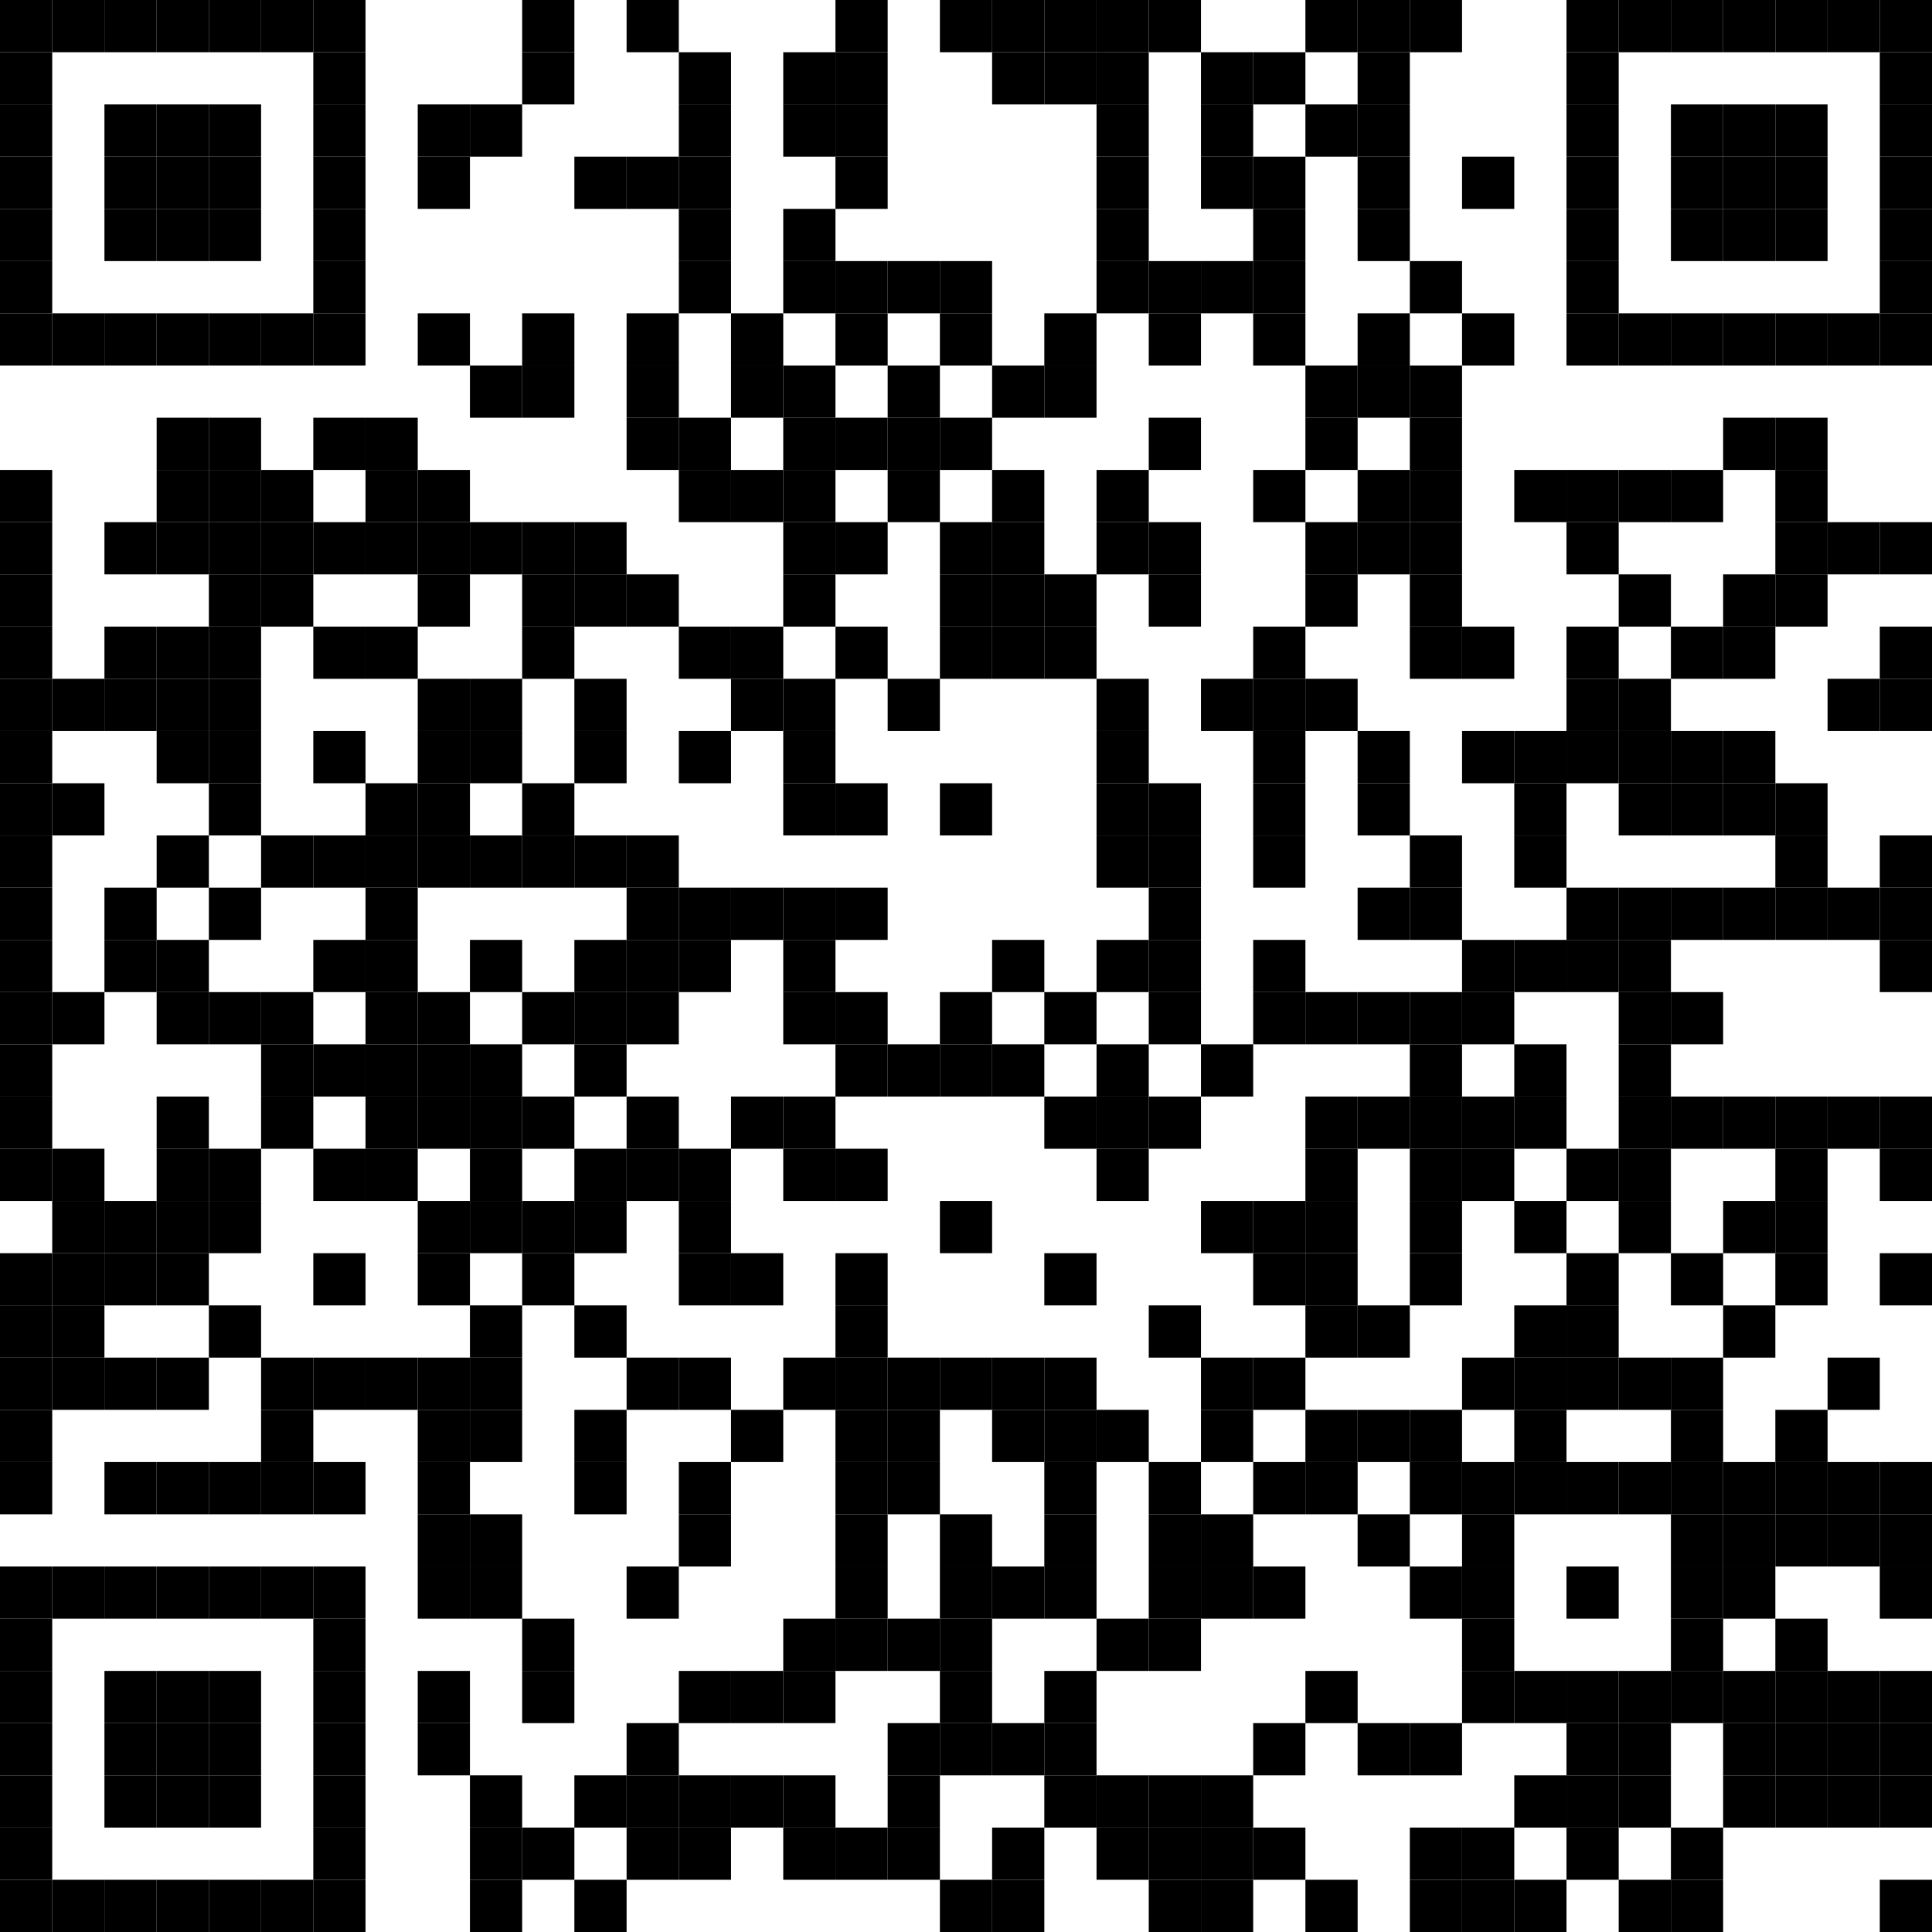 <?xml version="1.0" encoding="UTF-8"?> <svg xmlns="http://www.w3.org/2000/svg" xmlns:xlink="http://www.w3.org/1999/xlink" width="500px" height="500px" viewBox="0 0 500 500"> <defs> <rect id="block" width="13.514" height="13.514" fill="#000000" fill-opacity="1"></rect> </defs> <rect x="0" y="0" width="500" height="500" fill="#ffffff" fill-opacity="1"></rect> <use x="0" y="0" xlink:href="#block"></use> <use x="13.514" y="0" xlink:href="#block"></use> <use x="27.027" y="0" xlink:href="#block"></use> <use x="40.541" y="0" xlink:href="#block"></use> <use x="54.054" y="0" xlink:href="#block"></use> <use x="67.568" y="0" xlink:href="#block"></use> <use x="81.081" y="0" xlink:href="#block"></use> <use x="135.135" y="0" xlink:href="#block"></use> <use x="162.162" y="0" xlink:href="#block"></use> <use x="216.216" y="0" xlink:href="#block"></use> <use x="243.243" y="0" xlink:href="#block"></use> <use x="256.757" y="0" xlink:href="#block"></use> <use x="270.27" y="0" xlink:href="#block"></use> <use x="283.784" y="0" xlink:href="#block"></use> <use x="297.297" y="0" xlink:href="#block"></use> <use x="337.838" y="0" xlink:href="#block"></use> <use x="351.351" y="0" xlink:href="#block"></use> <use x="364.865" y="0" xlink:href="#block"></use> <use x="405.405" y="0" xlink:href="#block"></use> <use x="418.919" y="0" xlink:href="#block"></use> <use x="432.432" y="0" xlink:href="#block"></use> <use x="445.946" y="0" xlink:href="#block"></use> <use x="459.459" y="0" xlink:href="#block"></use> <use x="472.973" y="0" xlink:href="#block"></use> <use x="486.486" y="0" xlink:href="#block"></use> <use x="0" y="13.514" xlink:href="#block"></use> <use x="81.081" y="13.514" xlink:href="#block"></use> <use x="135.135" y="13.514" xlink:href="#block"></use> <use x="175.676" y="13.514" xlink:href="#block"></use> <use x="202.703" y="13.514" xlink:href="#block"></use> <use x="216.216" y="13.514" xlink:href="#block"></use> <use x="256.757" y="13.514" xlink:href="#block"></use> <use x="270.27" y="13.514" xlink:href="#block"></use> <use x="283.784" y="13.514" xlink:href="#block"></use> <use x="310.811" y="13.514" xlink:href="#block"></use> <use x="324.324" y="13.514" xlink:href="#block"></use> <use x="351.351" y="13.514" xlink:href="#block"></use> <use x="405.405" y="13.514" xlink:href="#block"></use> <use x="486.486" y="13.514" xlink:href="#block"></use> <use x="0" y="27.027" xlink:href="#block"></use> <use x="27.027" y="27.027" xlink:href="#block"></use> <use x="40.541" y="27.027" xlink:href="#block"></use> <use x="54.054" y="27.027" xlink:href="#block"></use> <use x="81.081" y="27.027" xlink:href="#block"></use> <use x="108.108" y="27.027" xlink:href="#block"></use> <use x="121.622" y="27.027" xlink:href="#block"></use> <use x="175.676" y="27.027" xlink:href="#block"></use> <use x="202.703" y="27.027" xlink:href="#block"></use> <use x="216.216" y="27.027" xlink:href="#block"></use> <use x="283.784" y="27.027" xlink:href="#block"></use> <use x="310.811" y="27.027" xlink:href="#block"></use> <use x="337.838" y="27.027" xlink:href="#block"></use> <use x="351.351" y="27.027" xlink:href="#block"></use> <use x="405.405" y="27.027" xlink:href="#block"></use> <use x="432.432" y="27.027" xlink:href="#block"></use> <use x="445.946" y="27.027" xlink:href="#block"></use> <use x="459.459" y="27.027" xlink:href="#block"></use> <use x="486.486" y="27.027" xlink:href="#block"></use> <use x="0" y="40.541" xlink:href="#block"></use> <use x="27.027" y="40.541" xlink:href="#block"></use> <use x="40.541" y="40.541" xlink:href="#block"></use> <use x="54.054" y="40.541" xlink:href="#block"></use> <use x="81.081" y="40.541" xlink:href="#block"></use> <use x="108.108" y="40.541" xlink:href="#block"></use> <use x="148.649" y="40.541" xlink:href="#block"></use> <use x="162.162" y="40.541" xlink:href="#block"></use> <use x="175.676" y="40.541" xlink:href="#block"></use> <use x="216.216" y="40.541" xlink:href="#block"></use> <use x="283.784" y="40.541" xlink:href="#block"></use> <use x="310.811" y="40.541" xlink:href="#block"></use> <use x="324.324" y="40.541" xlink:href="#block"></use> <use x="351.351" y="40.541" xlink:href="#block"></use> <use x="378.378" y="40.541" xlink:href="#block"></use> <use x="405.405" y="40.541" xlink:href="#block"></use> <use x="432.432" y="40.541" xlink:href="#block"></use> <use x="445.946" y="40.541" xlink:href="#block"></use> <use x="459.459" y="40.541" xlink:href="#block"></use> <use x="486.486" y="40.541" xlink:href="#block"></use> <use x="0" y="54.054" xlink:href="#block"></use> <use x="27.027" y="54.054" xlink:href="#block"></use> <use x="40.541" y="54.054" xlink:href="#block"></use> <use x="54.054" y="54.054" xlink:href="#block"></use> <use x="81.081" y="54.054" xlink:href="#block"></use> <use x="175.676" y="54.054" xlink:href="#block"></use> <use x="202.703" y="54.054" xlink:href="#block"></use> <use x="283.784" y="54.054" xlink:href="#block"></use> <use x="324.324" y="54.054" xlink:href="#block"></use> <use x="351.351" y="54.054" xlink:href="#block"></use> <use x="405.405" y="54.054" xlink:href="#block"></use> <use x="432.432" y="54.054" xlink:href="#block"></use> <use x="445.946" y="54.054" xlink:href="#block"></use> <use x="459.459" y="54.054" xlink:href="#block"></use> <use x="486.486" y="54.054" xlink:href="#block"></use> <use x="0" y="67.568" xlink:href="#block"></use> <use x="81.081" y="67.568" xlink:href="#block"></use> <use x="175.676" y="67.568" xlink:href="#block"></use> <use x="202.703" y="67.568" xlink:href="#block"></use> <use x="216.216" y="67.568" xlink:href="#block"></use> <use x="229.73" y="67.568" xlink:href="#block"></use> <use x="243.243" y="67.568" xlink:href="#block"></use> <use x="283.784" y="67.568" xlink:href="#block"></use> <use x="297.297" y="67.568" xlink:href="#block"></use> <use x="310.811" y="67.568" xlink:href="#block"></use> <use x="324.324" y="67.568" xlink:href="#block"></use> <use x="364.865" y="67.568" xlink:href="#block"></use> <use x="405.405" y="67.568" xlink:href="#block"></use> <use x="486.486" y="67.568" xlink:href="#block"></use> <use x="0" y="81.081" xlink:href="#block"></use> <use x="13.514" y="81.081" xlink:href="#block"></use> <use x="27.027" y="81.081" xlink:href="#block"></use> <use x="40.541" y="81.081" xlink:href="#block"></use> <use x="54.054" y="81.081" xlink:href="#block"></use> <use x="67.568" y="81.081" xlink:href="#block"></use> <use x="81.081" y="81.081" xlink:href="#block"></use> <use x="108.108" y="81.081" xlink:href="#block"></use> <use x="135.135" y="81.081" xlink:href="#block"></use> <use x="162.162" y="81.081" xlink:href="#block"></use> <use x="189.189" y="81.081" xlink:href="#block"></use> <use x="216.216" y="81.081" xlink:href="#block"></use> <use x="243.243" y="81.081" xlink:href="#block"></use> <use x="270.27" y="81.081" xlink:href="#block"></use> <use x="297.297" y="81.081" xlink:href="#block"></use> <use x="324.324" y="81.081" xlink:href="#block"></use> <use x="351.351" y="81.081" xlink:href="#block"></use> <use x="378.378" y="81.081" xlink:href="#block"></use> <use x="405.405" y="81.081" xlink:href="#block"></use> <use x="418.919" y="81.081" xlink:href="#block"></use> <use x="432.432" y="81.081" xlink:href="#block"></use> <use x="445.946" y="81.081" xlink:href="#block"></use> <use x="459.459" y="81.081" xlink:href="#block"></use> <use x="472.973" y="81.081" xlink:href="#block"></use> <use x="486.486" y="81.081" xlink:href="#block"></use> <use x="121.622" y="94.595" xlink:href="#block"></use> <use x="135.135" y="94.595" xlink:href="#block"></use> <use x="162.162" y="94.595" xlink:href="#block"></use> <use x="189.189" y="94.595" xlink:href="#block"></use> <use x="202.703" y="94.595" xlink:href="#block"></use> <use x="229.73" y="94.595" xlink:href="#block"></use> <use x="256.757" y="94.595" xlink:href="#block"></use> <use x="270.27" y="94.595" xlink:href="#block"></use> <use x="337.838" y="94.595" xlink:href="#block"></use> <use x="351.351" y="94.595" xlink:href="#block"></use> <use x="364.865" y="94.595" xlink:href="#block"></use> <use x="40.541" y="108.108" xlink:href="#block"></use> <use x="54.054" y="108.108" xlink:href="#block"></use> <use x="81.081" y="108.108" xlink:href="#block"></use> <use x="94.595" y="108.108" xlink:href="#block"></use> <use x="162.162" y="108.108" xlink:href="#block"></use> <use x="175.676" y="108.108" xlink:href="#block"></use> <use x="202.703" y="108.108" xlink:href="#block"></use> <use x="216.216" y="108.108" xlink:href="#block"></use> <use x="229.73" y="108.108" xlink:href="#block"></use> <use x="243.243" y="108.108" xlink:href="#block"></use> <use x="297.297" y="108.108" xlink:href="#block"></use> <use x="337.838" y="108.108" xlink:href="#block"></use> <use x="364.865" y="108.108" xlink:href="#block"></use> <use x="445.946" y="108.108" xlink:href="#block"></use> <use x="459.459" y="108.108" xlink:href="#block"></use> <use x="0" y="121.622" xlink:href="#block"></use> <use x="40.541" y="121.622" xlink:href="#block"></use> <use x="54.054" y="121.622" xlink:href="#block"></use> <use x="67.568" y="121.622" xlink:href="#block"></use> <use x="94.595" y="121.622" xlink:href="#block"></use> <use x="108.108" y="121.622" xlink:href="#block"></use> <use x="175.676" y="121.622" xlink:href="#block"></use> <use x="189.189" y="121.622" xlink:href="#block"></use> <use x="202.703" y="121.622" xlink:href="#block"></use> <use x="229.73" y="121.622" xlink:href="#block"></use> <use x="256.757" y="121.622" xlink:href="#block"></use> <use x="283.784" y="121.622" xlink:href="#block"></use> <use x="324.324" y="121.622" xlink:href="#block"></use> <use x="351.351" y="121.622" xlink:href="#block"></use> <use x="364.865" y="121.622" xlink:href="#block"></use> <use x="391.892" y="121.622" xlink:href="#block"></use> <use x="405.405" y="121.622" xlink:href="#block"></use> <use x="418.919" y="121.622" xlink:href="#block"></use> <use x="432.432" y="121.622" xlink:href="#block"></use> <use x="459.459" y="121.622" xlink:href="#block"></use> <use x="0" y="135.135" xlink:href="#block"></use> <use x="27.027" y="135.135" xlink:href="#block"></use> <use x="40.541" y="135.135" xlink:href="#block"></use> <use x="54.054" y="135.135" xlink:href="#block"></use> <use x="67.568" y="135.135" xlink:href="#block"></use> <use x="81.081" y="135.135" xlink:href="#block"></use> <use x="94.595" y="135.135" xlink:href="#block"></use> <use x="108.108" y="135.135" xlink:href="#block"></use> <use x="121.622" y="135.135" xlink:href="#block"></use> <use x="135.135" y="135.135" xlink:href="#block"></use> <use x="148.649" y="135.135" xlink:href="#block"></use> <use x="202.703" y="135.135" xlink:href="#block"></use> <use x="216.216" y="135.135" xlink:href="#block"></use> <use x="243.243" y="135.135" xlink:href="#block"></use> <use x="256.757" y="135.135" xlink:href="#block"></use> <use x="283.784" y="135.135" xlink:href="#block"></use> <use x="297.297" y="135.135" xlink:href="#block"></use> <use x="337.838" y="135.135" xlink:href="#block"></use> <use x="351.351" y="135.135" xlink:href="#block"></use> <use x="364.865" y="135.135" xlink:href="#block"></use> <use x="405.405" y="135.135" xlink:href="#block"></use> <use x="459.459" y="135.135" xlink:href="#block"></use> <use x="472.973" y="135.135" xlink:href="#block"></use> <use x="486.486" y="135.135" xlink:href="#block"></use> <use x="0" y="148.649" xlink:href="#block"></use> <use x="54.054" y="148.649" xlink:href="#block"></use> <use x="67.568" y="148.649" xlink:href="#block"></use> <use x="108.108" y="148.649" xlink:href="#block"></use> <use x="135.135" y="148.649" xlink:href="#block"></use> <use x="148.649" y="148.649" xlink:href="#block"></use> <use x="162.162" y="148.649" xlink:href="#block"></use> <use x="202.703" y="148.649" xlink:href="#block"></use> <use x="243.243" y="148.649" xlink:href="#block"></use> <use x="256.757" y="148.649" xlink:href="#block"></use> <use x="270.27" y="148.649" xlink:href="#block"></use> <use x="297.297" y="148.649" xlink:href="#block"></use> <use x="337.838" y="148.649" xlink:href="#block"></use> <use x="364.865" y="148.649" xlink:href="#block"></use> <use x="418.919" y="148.649" xlink:href="#block"></use> <use x="445.946" y="148.649" xlink:href="#block"></use> <use x="459.459" y="148.649" xlink:href="#block"></use> <use x="0" y="162.162" xlink:href="#block"></use> <use x="27.027" y="162.162" xlink:href="#block"></use> <use x="40.541" y="162.162" xlink:href="#block"></use> <use x="54.054" y="162.162" xlink:href="#block"></use> <use x="81.081" y="162.162" xlink:href="#block"></use> <use x="94.595" y="162.162" xlink:href="#block"></use> <use x="135.135" y="162.162" xlink:href="#block"></use> <use x="175.676" y="162.162" xlink:href="#block"></use> <use x="189.189" y="162.162" xlink:href="#block"></use> <use x="216.216" y="162.162" xlink:href="#block"></use> <use x="243.243" y="162.162" xlink:href="#block"></use> <use x="256.757" y="162.162" xlink:href="#block"></use> <use x="270.27" y="162.162" xlink:href="#block"></use> <use x="324.324" y="162.162" xlink:href="#block"></use> <use x="364.865" y="162.162" xlink:href="#block"></use> <use x="378.378" y="162.162" xlink:href="#block"></use> <use x="405.405" y="162.162" xlink:href="#block"></use> <use x="432.432" y="162.162" xlink:href="#block"></use> <use x="445.946" y="162.162" xlink:href="#block"></use> <use x="486.486" y="162.162" xlink:href="#block"></use> <use x="0" y="175.676" xlink:href="#block"></use> <use x="13.514" y="175.676" xlink:href="#block"></use> <use x="27.027" y="175.676" xlink:href="#block"></use> <use x="40.541" y="175.676" xlink:href="#block"></use> <use x="54.054" y="175.676" xlink:href="#block"></use> <use x="108.108" y="175.676" xlink:href="#block"></use> <use x="121.622" y="175.676" xlink:href="#block"></use> <use x="148.649" y="175.676" xlink:href="#block"></use> <use x="189.189" y="175.676" xlink:href="#block"></use> <use x="202.703" y="175.676" xlink:href="#block"></use> <use x="229.73" y="175.676" xlink:href="#block"></use> <use x="283.784" y="175.676" xlink:href="#block"></use> <use x="310.811" y="175.676" xlink:href="#block"></use> <use x="324.324" y="175.676" xlink:href="#block"></use> <use x="337.838" y="175.676" xlink:href="#block"></use> <use x="405.405" y="175.676" xlink:href="#block"></use> <use x="418.919" y="175.676" xlink:href="#block"></use> <use x="472.973" y="175.676" xlink:href="#block"></use> <use x="486.486" y="175.676" xlink:href="#block"></use> <use x="0" y="189.189" xlink:href="#block"></use> <use x="40.541" y="189.189" xlink:href="#block"></use> <use x="54.054" y="189.189" xlink:href="#block"></use> <use x="81.081" y="189.189" xlink:href="#block"></use> <use x="108.108" y="189.189" xlink:href="#block"></use> <use x="121.622" y="189.189" xlink:href="#block"></use> <use x="148.649" y="189.189" xlink:href="#block"></use> <use x="175.676" y="189.189" xlink:href="#block"></use> <use x="202.703" y="189.189" xlink:href="#block"></use> <use x="283.784" y="189.189" xlink:href="#block"></use> <use x="324.324" y="189.189" xlink:href="#block"></use> <use x="351.351" y="189.189" xlink:href="#block"></use> <use x="378.378" y="189.189" xlink:href="#block"></use> <use x="391.892" y="189.189" xlink:href="#block"></use> <use x="405.405" y="189.189" xlink:href="#block"></use> <use x="418.919" y="189.189" xlink:href="#block"></use> <use x="432.432" y="189.189" xlink:href="#block"></use> <use x="445.946" y="189.189" xlink:href="#block"></use> <use x="0" y="202.703" xlink:href="#block"></use> <use x="13.514" y="202.703" xlink:href="#block"></use> <use x="54.054" y="202.703" xlink:href="#block"></use> <use x="94.595" y="202.703" xlink:href="#block"></use> <use x="108.108" y="202.703" xlink:href="#block"></use> <use x="135.135" y="202.703" xlink:href="#block"></use> <use x="202.703" y="202.703" xlink:href="#block"></use> <use x="216.216" y="202.703" xlink:href="#block"></use> <use x="243.243" y="202.703" xlink:href="#block"></use> <use x="283.784" y="202.703" xlink:href="#block"></use> <use x="297.297" y="202.703" xlink:href="#block"></use> <use x="324.324" y="202.703" xlink:href="#block"></use> <use x="351.351" y="202.703" xlink:href="#block"></use> <use x="391.892" y="202.703" xlink:href="#block"></use> <use x="418.919" y="202.703" xlink:href="#block"></use> <use x="432.432" y="202.703" xlink:href="#block"></use> <use x="445.946" y="202.703" xlink:href="#block"></use> <use x="459.459" y="202.703" xlink:href="#block"></use> <use x="0" y="216.216" xlink:href="#block"></use> <use x="40.541" y="216.216" xlink:href="#block"></use> <use x="67.568" y="216.216" xlink:href="#block"></use> <use x="81.081" y="216.216" xlink:href="#block"></use> <use x="94.595" y="216.216" xlink:href="#block"></use> <use x="108.108" y="216.216" xlink:href="#block"></use> <use x="121.622" y="216.216" xlink:href="#block"></use> <use x="135.135" y="216.216" xlink:href="#block"></use> <use x="148.649" y="216.216" xlink:href="#block"></use> <use x="162.162" y="216.216" xlink:href="#block"></use> <use x="283.784" y="216.216" xlink:href="#block"></use> <use x="297.297" y="216.216" xlink:href="#block"></use> <use x="324.324" y="216.216" xlink:href="#block"></use> <use x="364.865" y="216.216" xlink:href="#block"></use> <use x="391.892" y="216.216" xlink:href="#block"></use> <use x="459.459" y="216.216" xlink:href="#block"></use> <use x="486.486" y="216.216" xlink:href="#block"></use> <use x="0" y="229.73" xlink:href="#block"></use> <use x="27.027" y="229.73" xlink:href="#block"></use> <use x="54.054" y="229.73" xlink:href="#block"></use> <use x="94.595" y="229.73" xlink:href="#block"></use> <use x="162.162" y="229.73" xlink:href="#block"></use> <use x="175.676" y="229.73" xlink:href="#block"></use> <use x="189.189" y="229.73" xlink:href="#block"></use> <use x="202.703" y="229.73" xlink:href="#block"></use> <use x="216.216" y="229.73" xlink:href="#block"></use> <use x="297.297" y="229.73" xlink:href="#block"></use> <use x="351.351" y="229.73" xlink:href="#block"></use> <use x="364.865" y="229.73" xlink:href="#block"></use> <use x="405.405" y="229.73" xlink:href="#block"></use> <use x="418.919" y="229.73" xlink:href="#block"></use> <use x="432.432" y="229.73" xlink:href="#block"></use> <use x="445.946" y="229.73" xlink:href="#block"></use> <use x="459.459" y="229.73" xlink:href="#block"></use> <use x="472.973" y="229.73" xlink:href="#block"></use> <use x="486.486" y="229.73" xlink:href="#block"></use> <use x="0" y="243.243" xlink:href="#block"></use> <use x="27.027" y="243.243" xlink:href="#block"></use> <use x="40.541" y="243.243" xlink:href="#block"></use> <use x="81.081" y="243.243" xlink:href="#block"></use> <use x="94.595" y="243.243" xlink:href="#block"></use> <use x="121.622" y="243.243" xlink:href="#block"></use> <use x="148.649" y="243.243" xlink:href="#block"></use> <use x="162.162" y="243.243" xlink:href="#block"></use> <use x="175.676" y="243.243" xlink:href="#block"></use> <use x="202.703" y="243.243" xlink:href="#block"></use> <use x="256.757" y="243.243" xlink:href="#block"></use> <use x="283.784" y="243.243" xlink:href="#block"></use> <use x="297.297" y="243.243" xlink:href="#block"></use> <use x="324.324" y="243.243" xlink:href="#block"></use> <use x="378.378" y="243.243" xlink:href="#block"></use> <use x="391.892" y="243.243" xlink:href="#block"></use> <use x="405.405" y="243.243" xlink:href="#block"></use> <use x="418.919" y="243.243" xlink:href="#block"></use> <use x="486.486" y="243.243" xlink:href="#block"></use> <use x="0" y="256.757" xlink:href="#block"></use> <use x="13.514" y="256.757" xlink:href="#block"></use> <use x="40.541" y="256.757" xlink:href="#block"></use> <use x="54.054" y="256.757" xlink:href="#block"></use> <use x="67.568" y="256.757" xlink:href="#block"></use> <use x="94.595" y="256.757" xlink:href="#block"></use> <use x="108.108" y="256.757" xlink:href="#block"></use> <use x="135.135" y="256.757" xlink:href="#block"></use> <use x="148.649" y="256.757" xlink:href="#block"></use> <use x="162.162" y="256.757" xlink:href="#block"></use> <use x="202.703" y="256.757" xlink:href="#block"></use> <use x="216.216" y="256.757" xlink:href="#block"></use> <use x="243.243" y="256.757" xlink:href="#block"></use> <use x="270.27" y="256.757" xlink:href="#block"></use> <use x="297.297" y="256.757" xlink:href="#block"></use> <use x="324.324" y="256.757" xlink:href="#block"></use> <use x="337.838" y="256.757" xlink:href="#block"></use> <use x="351.351" y="256.757" xlink:href="#block"></use> <use x="364.865" y="256.757" xlink:href="#block"></use> <use x="378.378" y="256.757" xlink:href="#block"></use> <use x="418.919" y="256.757" xlink:href="#block"></use> <use x="432.432" y="256.757" xlink:href="#block"></use> <use x="0" y="270.27" xlink:href="#block"></use> <use x="67.568" y="270.27" xlink:href="#block"></use> <use x="81.081" y="270.27" xlink:href="#block"></use> <use x="94.595" y="270.27" xlink:href="#block"></use> <use x="108.108" y="270.27" xlink:href="#block"></use> <use x="121.622" y="270.27" xlink:href="#block"></use> <use x="148.649" y="270.27" xlink:href="#block"></use> <use x="216.216" y="270.27" xlink:href="#block"></use> <use x="229.73" y="270.27" xlink:href="#block"></use> <use x="243.243" y="270.27" xlink:href="#block"></use> <use x="256.757" y="270.27" xlink:href="#block"></use> <use x="283.784" y="270.27" xlink:href="#block"></use> <use x="310.811" y="270.27" xlink:href="#block"></use> <use x="364.865" y="270.27" xlink:href="#block"></use> <use x="391.892" y="270.27" xlink:href="#block"></use> <use x="418.919" y="270.27" xlink:href="#block"></use> <use x="0" y="283.784" xlink:href="#block"></use> <use x="40.541" y="283.784" xlink:href="#block"></use> <use x="67.568" y="283.784" xlink:href="#block"></use> <use x="94.595" y="283.784" xlink:href="#block"></use> <use x="108.108" y="283.784" xlink:href="#block"></use> <use x="121.622" y="283.784" xlink:href="#block"></use> <use x="135.135" y="283.784" xlink:href="#block"></use> <use x="162.162" y="283.784" xlink:href="#block"></use> <use x="189.189" y="283.784" xlink:href="#block"></use> <use x="202.703" y="283.784" xlink:href="#block"></use> <use x="270.27" y="283.784" xlink:href="#block"></use> <use x="283.784" y="283.784" xlink:href="#block"></use> <use x="297.297" y="283.784" xlink:href="#block"></use> <use x="337.838" y="283.784" xlink:href="#block"></use> <use x="351.351" y="283.784" xlink:href="#block"></use> <use x="364.865" y="283.784" xlink:href="#block"></use> <use x="378.378" y="283.784" xlink:href="#block"></use> <use x="391.892" y="283.784" xlink:href="#block"></use> <use x="418.919" y="283.784" xlink:href="#block"></use> <use x="432.432" y="283.784" xlink:href="#block"></use> <use x="445.946" y="283.784" xlink:href="#block"></use> <use x="459.459" y="283.784" xlink:href="#block"></use> <use x="472.973" y="283.784" xlink:href="#block"></use> <use x="486.486" y="283.784" xlink:href="#block"></use> <use x="0" y="297.297" xlink:href="#block"></use> <use x="13.514" y="297.297" xlink:href="#block"></use> <use x="40.541" y="297.297" xlink:href="#block"></use> <use x="54.054" y="297.297" xlink:href="#block"></use> <use x="81.081" y="297.297" xlink:href="#block"></use> <use x="94.595" y="297.297" xlink:href="#block"></use> <use x="121.622" y="297.297" xlink:href="#block"></use> <use x="148.649" y="297.297" xlink:href="#block"></use> <use x="162.162" y="297.297" xlink:href="#block"></use> <use x="175.676" y="297.297" xlink:href="#block"></use> <use x="202.703" y="297.297" xlink:href="#block"></use> <use x="216.216" y="297.297" xlink:href="#block"></use> <use x="283.784" y="297.297" xlink:href="#block"></use> <use x="337.838" y="297.297" xlink:href="#block"></use> <use x="364.865" y="297.297" xlink:href="#block"></use> <use x="378.378" y="297.297" xlink:href="#block"></use> <use x="405.405" y="297.297" xlink:href="#block"></use> <use x="418.919" y="297.297" xlink:href="#block"></use> <use x="459.459" y="297.297" xlink:href="#block"></use> <use x="486.486" y="297.297" xlink:href="#block"></use> <use x="13.514" y="310.811" xlink:href="#block"></use> <use x="27.027" y="310.811" xlink:href="#block"></use> <use x="40.541" y="310.811" xlink:href="#block"></use> <use x="54.054" y="310.811" xlink:href="#block"></use> <use x="108.108" y="310.811" xlink:href="#block"></use> <use x="121.622" y="310.811" xlink:href="#block"></use> <use x="135.135" y="310.811" xlink:href="#block"></use> <use x="148.649" y="310.811" xlink:href="#block"></use> <use x="175.676" y="310.811" xlink:href="#block"></use> <use x="243.243" y="310.811" xlink:href="#block"></use> <use x="310.811" y="310.811" xlink:href="#block"></use> <use x="324.324" y="310.811" xlink:href="#block"></use> <use x="337.838" y="310.811" xlink:href="#block"></use> <use x="364.865" y="310.811" xlink:href="#block"></use> <use x="391.892" y="310.811" xlink:href="#block"></use> <use x="418.919" y="310.811" xlink:href="#block"></use> <use x="445.946" y="310.811" xlink:href="#block"></use> <use x="459.459" y="310.811" xlink:href="#block"></use> <use x="0" y="324.324" xlink:href="#block"></use> <use x="13.514" y="324.324" xlink:href="#block"></use> <use x="27.027" y="324.324" xlink:href="#block"></use> <use x="40.541" y="324.324" xlink:href="#block"></use> <use x="81.081" y="324.324" xlink:href="#block"></use> <use x="108.108" y="324.324" xlink:href="#block"></use> <use x="135.135" y="324.324" xlink:href="#block"></use> <use x="175.676" y="324.324" xlink:href="#block"></use> <use x="189.189" y="324.324" xlink:href="#block"></use> <use x="216.216" y="324.324" xlink:href="#block"></use> <use x="270.27" y="324.324" xlink:href="#block"></use> <use x="324.324" y="324.324" xlink:href="#block"></use> <use x="337.838" y="324.324" xlink:href="#block"></use> <use x="364.865" y="324.324" xlink:href="#block"></use> <use x="405.405" y="324.324" xlink:href="#block"></use> <use x="432.432" y="324.324" xlink:href="#block"></use> <use x="459.459" y="324.324" xlink:href="#block"></use> <use x="486.486" y="324.324" xlink:href="#block"></use> <use x="0" y="337.838" xlink:href="#block"></use> <use x="13.514" y="337.838" xlink:href="#block"></use> <use x="54.054" y="337.838" xlink:href="#block"></use> <use x="121.622" y="337.838" xlink:href="#block"></use> <use x="148.649" y="337.838" xlink:href="#block"></use> <use x="216.216" y="337.838" xlink:href="#block"></use> <use x="297.297" y="337.838" xlink:href="#block"></use> <use x="337.838" y="337.838" xlink:href="#block"></use> <use x="351.351" y="337.838" xlink:href="#block"></use> <use x="391.892" y="337.838" xlink:href="#block"></use> <use x="405.405" y="337.838" xlink:href="#block"></use> <use x="445.946" y="337.838" xlink:href="#block"></use> <use x="0" y="351.351" xlink:href="#block"></use> <use x="13.514" y="351.351" xlink:href="#block"></use> <use x="27.027" y="351.351" xlink:href="#block"></use> <use x="40.541" y="351.351" xlink:href="#block"></use> <use x="67.568" y="351.351" xlink:href="#block"></use> <use x="81.081" y="351.351" xlink:href="#block"></use> <use x="94.595" y="351.351" xlink:href="#block"></use> <use x="108.108" y="351.351" xlink:href="#block"></use> <use x="121.622" y="351.351" xlink:href="#block"></use> <use x="162.162" y="351.351" xlink:href="#block"></use> <use x="175.676" y="351.351" xlink:href="#block"></use> <use x="202.703" y="351.351" xlink:href="#block"></use> <use x="216.216" y="351.351" xlink:href="#block"></use> <use x="229.73" y="351.351" xlink:href="#block"></use> <use x="243.243" y="351.351" xlink:href="#block"></use> <use x="256.757" y="351.351" xlink:href="#block"></use> <use x="270.27" y="351.351" xlink:href="#block"></use> <use x="310.811" y="351.351" xlink:href="#block"></use> <use x="324.324" y="351.351" xlink:href="#block"></use> <use x="378.378" y="351.351" xlink:href="#block"></use> <use x="391.892" y="351.351" xlink:href="#block"></use> <use x="405.405" y="351.351" xlink:href="#block"></use> <use x="418.919" y="351.351" xlink:href="#block"></use> <use x="432.432" y="351.351" xlink:href="#block"></use> <use x="472.973" y="351.351" xlink:href="#block"></use> <use x="0" y="364.865" xlink:href="#block"></use> <use x="67.568" y="364.865" xlink:href="#block"></use> <use x="108.108" y="364.865" xlink:href="#block"></use> <use x="121.622" y="364.865" xlink:href="#block"></use> <use x="148.649" y="364.865" xlink:href="#block"></use> <use x="189.189" y="364.865" xlink:href="#block"></use> <use x="216.216" y="364.865" xlink:href="#block"></use> <use x="229.73" y="364.865" xlink:href="#block"></use> <use x="256.757" y="364.865" xlink:href="#block"></use> <use x="270.27" y="364.865" xlink:href="#block"></use> <use x="283.784" y="364.865" xlink:href="#block"></use> <use x="310.811" y="364.865" xlink:href="#block"></use> <use x="337.838" y="364.865" xlink:href="#block"></use> <use x="351.351" y="364.865" xlink:href="#block"></use> <use x="364.865" y="364.865" xlink:href="#block"></use> <use x="391.892" y="364.865" xlink:href="#block"></use> <use x="432.432" y="364.865" xlink:href="#block"></use> <use x="459.459" y="364.865" xlink:href="#block"></use> <use x="0" y="378.378" xlink:href="#block"></use> <use x="27.027" y="378.378" xlink:href="#block"></use> <use x="40.541" y="378.378" xlink:href="#block"></use> <use x="54.054" y="378.378" xlink:href="#block"></use> <use x="67.568" y="378.378" xlink:href="#block"></use> <use x="81.081" y="378.378" xlink:href="#block"></use> <use x="108.108" y="378.378" xlink:href="#block"></use> <use x="148.649" y="378.378" xlink:href="#block"></use> <use x="175.676" y="378.378" xlink:href="#block"></use> <use x="216.216" y="378.378" xlink:href="#block"></use> <use x="229.73" y="378.378" xlink:href="#block"></use> <use x="270.27" y="378.378" xlink:href="#block"></use> <use x="297.297" y="378.378" xlink:href="#block"></use> <use x="324.324" y="378.378" xlink:href="#block"></use> <use x="337.838" y="378.378" xlink:href="#block"></use> <use x="364.865" y="378.378" xlink:href="#block"></use> <use x="378.378" y="378.378" xlink:href="#block"></use> <use x="391.892" y="378.378" xlink:href="#block"></use> <use x="405.405" y="378.378" xlink:href="#block"></use> <use x="418.919" y="378.378" xlink:href="#block"></use> <use x="432.432" y="378.378" xlink:href="#block"></use> <use x="445.946" y="378.378" xlink:href="#block"></use> <use x="459.459" y="378.378" xlink:href="#block"></use> <use x="472.973" y="378.378" xlink:href="#block"></use> <use x="486.486" y="378.378" xlink:href="#block"></use> <use x="108.108" y="391.892" xlink:href="#block"></use> <use x="121.622" y="391.892" xlink:href="#block"></use> <use x="175.676" y="391.892" xlink:href="#block"></use> <use x="216.216" y="391.892" xlink:href="#block"></use> <use x="243.243" y="391.892" xlink:href="#block"></use> <use x="270.27" y="391.892" xlink:href="#block"></use> <use x="297.297" y="391.892" xlink:href="#block"></use> <use x="310.811" y="391.892" xlink:href="#block"></use> <use x="351.351" y="391.892" xlink:href="#block"></use> <use x="378.378" y="391.892" xlink:href="#block"></use> <use x="432.432" y="391.892" xlink:href="#block"></use> <use x="445.946" y="391.892" xlink:href="#block"></use> <use x="459.459" y="391.892" xlink:href="#block"></use> <use x="472.973" y="391.892" xlink:href="#block"></use> <use x="486.486" y="391.892" xlink:href="#block"></use> <use x="0" y="405.405" xlink:href="#block"></use> <use x="13.514" y="405.405" xlink:href="#block"></use> <use x="27.027" y="405.405" xlink:href="#block"></use> <use x="40.541" y="405.405" xlink:href="#block"></use> <use x="54.054" y="405.405" xlink:href="#block"></use> <use x="67.568" y="405.405" xlink:href="#block"></use> <use x="81.081" y="405.405" xlink:href="#block"></use> <use x="108.108" y="405.405" xlink:href="#block"></use> <use x="121.622" y="405.405" xlink:href="#block"></use> <use x="162.162" y="405.405" xlink:href="#block"></use> <use x="216.216" y="405.405" xlink:href="#block"></use> <use x="243.243" y="405.405" xlink:href="#block"></use> <use x="256.757" y="405.405" xlink:href="#block"></use> <use x="270.27" y="405.405" xlink:href="#block"></use> <use x="297.297" y="405.405" xlink:href="#block"></use> <use x="310.811" y="405.405" xlink:href="#block"></use> <use x="324.324" y="405.405" xlink:href="#block"></use> <use x="364.865" y="405.405" xlink:href="#block"></use> <use x="378.378" y="405.405" xlink:href="#block"></use> <use x="405.405" y="405.405" xlink:href="#block"></use> <use x="432.432" y="405.405" xlink:href="#block"></use> <use x="445.946" y="405.405" xlink:href="#block"></use> <use x="486.486" y="405.405" xlink:href="#block"></use> <use x="0" y="418.919" xlink:href="#block"></use> <use x="81.081" y="418.919" xlink:href="#block"></use> <use x="135.135" y="418.919" xlink:href="#block"></use> <use x="202.703" y="418.919" xlink:href="#block"></use> <use x="216.216" y="418.919" xlink:href="#block"></use> <use x="229.73" y="418.919" xlink:href="#block"></use> <use x="243.243" y="418.919" xlink:href="#block"></use> <use x="283.784" y="418.919" xlink:href="#block"></use> <use x="297.297" y="418.919" xlink:href="#block"></use> <use x="378.378" y="418.919" xlink:href="#block"></use> <use x="432.432" y="418.919" xlink:href="#block"></use> <use x="459.459" y="418.919" xlink:href="#block"></use> <use x="0" y="432.432" xlink:href="#block"></use> <use x="27.027" y="432.432" xlink:href="#block"></use> <use x="40.541" y="432.432" xlink:href="#block"></use> <use x="54.054" y="432.432" xlink:href="#block"></use> <use x="81.081" y="432.432" xlink:href="#block"></use> <use x="108.108" y="432.432" xlink:href="#block"></use> <use x="135.135" y="432.432" xlink:href="#block"></use> <use x="175.676" y="432.432" xlink:href="#block"></use> <use x="189.189" y="432.432" xlink:href="#block"></use> <use x="202.703" y="432.432" xlink:href="#block"></use> <use x="243.243" y="432.432" xlink:href="#block"></use> <use x="270.27" y="432.432" xlink:href="#block"></use> <use x="337.838" y="432.432" xlink:href="#block"></use> <use x="378.378" y="432.432" xlink:href="#block"></use> <use x="391.892" y="432.432" xlink:href="#block"></use> <use x="405.405" y="432.432" xlink:href="#block"></use> <use x="418.919" y="432.432" xlink:href="#block"></use> <use x="432.432" y="432.432" xlink:href="#block"></use> <use x="445.946" y="432.432" xlink:href="#block"></use> <use x="459.459" y="432.432" xlink:href="#block"></use> <use x="472.973" y="432.432" xlink:href="#block"></use> <use x="486.486" y="432.432" xlink:href="#block"></use> <use x="0" y="445.946" xlink:href="#block"></use> <use x="27.027" y="445.946" xlink:href="#block"></use> <use x="40.541" y="445.946" xlink:href="#block"></use> <use x="54.054" y="445.946" xlink:href="#block"></use> <use x="81.081" y="445.946" xlink:href="#block"></use> <use x="108.108" y="445.946" xlink:href="#block"></use> <use x="162.162" y="445.946" xlink:href="#block"></use> <use x="229.73" y="445.946" xlink:href="#block"></use> <use x="243.243" y="445.946" xlink:href="#block"></use> <use x="256.757" y="445.946" xlink:href="#block"></use> <use x="270.27" y="445.946" xlink:href="#block"></use> <use x="324.324" y="445.946" xlink:href="#block"></use> <use x="351.351" y="445.946" xlink:href="#block"></use> <use x="364.865" y="445.946" xlink:href="#block"></use> <use x="405.405" y="445.946" xlink:href="#block"></use> <use x="418.919" y="445.946" xlink:href="#block"></use> <use x="445.946" y="445.946" xlink:href="#block"></use> <use x="459.459" y="445.946" xlink:href="#block"></use> <use x="472.973" y="445.946" xlink:href="#block"></use> <use x="486.486" y="445.946" xlink:href="#block"></use> <use x="0" y="459.459" xlink:href="#block"></use> <use x="27.027" y="459.459" xlink:href="#block"></use> <use x="40.541" y="459.459" xlink:href="#block"></use> <use x="54.054" y="459.459" xlink:href="#block"></use> <use x="81.081" y="459.459" xlink:href="#block"></use> <use x="121.622" y="459.459" xlink:href="#block"></use> <use x="148.649" y="459.459" xlink:href="#block"></use> <use x="162.162" y="459.459" xlink:href="#block"></use> <use x="175.676" y="459.459" xlink:href="#block"></use> <use x="189.189" y="459.459" xlink:href="#block"></use> <use x="202.703" y="459.459" xlink:href="#block"></use> <use x="229.73" y="459.459" xlink:href="#block"></use> <use x="270.27" y="459.459" xlink:href="#block"></use> <use x="283.784" y="459.459" xlink:href="#block"></use> <use x="297.297" y="459.459" xlink:href="#block"></use> <use x="310.811" y="459.459" xlink:href="#block"></use> <use x="391.892" y="459.459" xlink:href="#block"></use> <use x="405.405" y="459.459" xlink:href="#block"></use> <use x="418.919" y="459.459" xlink:href="#block"></use> <use x="445.946" y="459.459" xlink:href="#block"></use> <use x="459.459" y="459.459" xlink:href="#block"></use> <use x="472.973" y="459.459" xlink:href="#block"></use> <use x="486.486" y="459.459" xlink:href="#block"></use> <use x="0" y="472.973" xlink:href="#block"></use> <use x="81.081" y="472.973" xlink:href="#block"></use> <use x="121.622" y="472.973" xlink:href="#block"></use> <use x="135.135" y="472.973" xlink:href="#block"></use> <use x="162.162" y="472.973" xlink:href="#block"></use> <use x="175.676" y="472.973" xlink:href="#block"></use> <use x="202.703" y="472.973" xlink:href="#block"></use> <use x="216.216" y="472.973" xlink:href="#block"></use> <use x="229.73" y="472.973" xlink:href="#block"></use> <use x="256.757" y="472.973" xlink:href="#block"></use> <use x="283.784" y="472.973" xlink:href="#block"></use> <use x="297.297" y="472.973" xlink:href="#block"></use> <use x="310.811" y="472.973" xlink:href="#block"></use> <use x="324.324" y="472.973" xlink:href="#block"></use> <use x="364.865" y="472.973" xlink:href="#block"></use> <use x="378.378" y="472.973" xlink:href="#block"></use> <use x="405.405" y="472.973" xlink:href="#block"></use> <use x="432.432" y="472.973" xlink:href="#block"></use> <use x="0" y="486.486" xlink:href="#block"></use> <use x="13.514" y="486.486" xlink:href="#block"></use> <use x="27.027" y="486.486" xlink:href="#block"></use> <use x="40.541" y="486.486" xlink:href="#block"></use> <use x="54.054" y="486.486" xlink:href="#block"></use> <use x="67.568" y="486.486" xlink:href="#block"></use> <use x="81.081" y="486.486" xlink:href="#block"></use> <use x="121.622" y="486.486" xlink:href="#block"></use> <use x="148.649" y="486.486" xlink:href="#block"></use> <use x="243.243" y="486.486" xlink:href="#block"></use> <use x="256.757" y="486.486" xlink:href="#block"></use> <use x="297.297" y="486.486" xlink:href="#block"></use> <use x="310.811" y="486.486" xlink:href="#block"></use> <use x="337.838" y="486.486" xlink:href="#block"></use> <use x="364.865" y="486.486" xlink:href="#block"></use> <use x="378.378" y="486.486" xlink:href="#block"></use> <use x="391.892" y="486.486" xlink:href="#block"></use> <use x="418.919" y="486.486" xlink:href="#block"></use> <use x="432.432" y="486.486" xlink:href="#block"></use> <use x="486.486" y="486.486" xlink:href="#block"></use> </svg> 